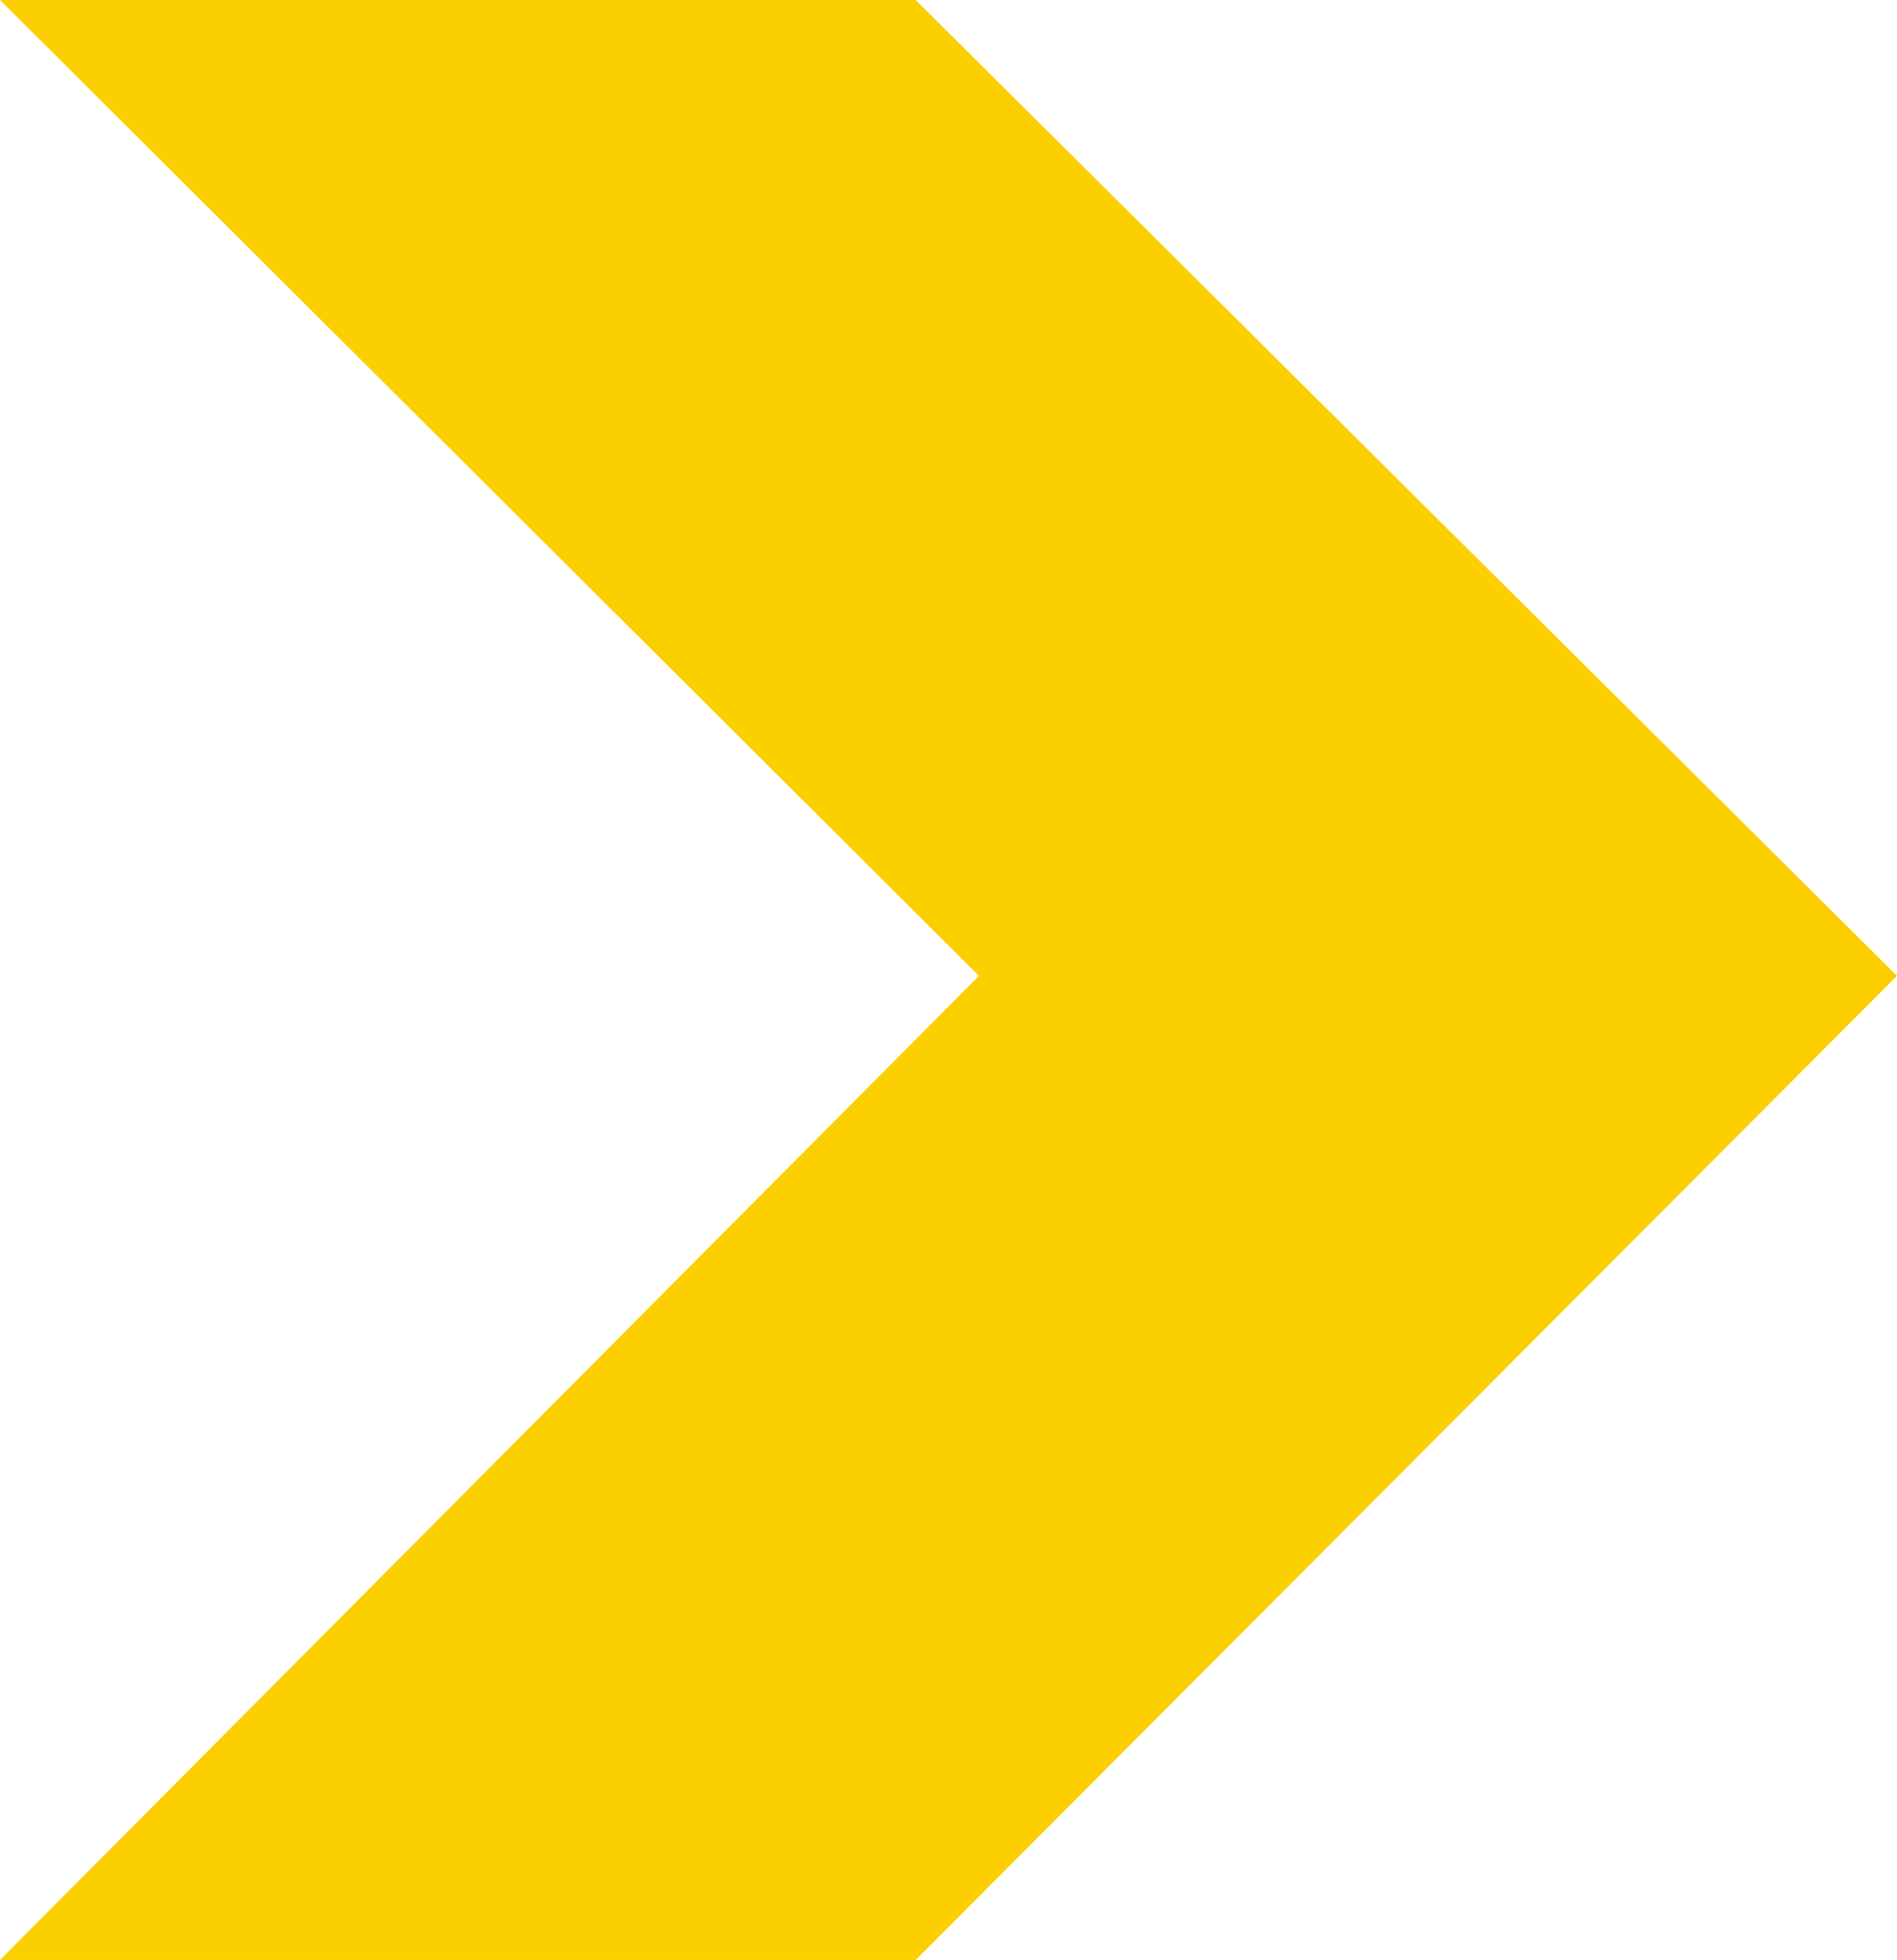 <?xml version="1.0" encoding="utf-8"?>
<!-- Generator: Adobe Illustrator 15.1.0, SVG Export Plug-In . SVG Version: 6.00 Build 0)  -->
<!DOCTYPE svg PUBLIC "-//W3C//DTD SVG 1.1//EN" "http://www.w3.org/Graphics/SVG/1.1/DTD/svg11.dtd">
<svg version="1.1" id="Ebene_1" xmlns="http://www.w3.org/2000/svg" xmlns:xlink="http://www.w3.org/1999/xlink" x="0px" y="0px"
	 width="85.039px" height="87.826px" viewBox="172.08 179.337 85.039 87.826" enable-background="new 172.08 179.337 85.039 87.826"
	 xml:space="preserve">
<g id="Mediaplanung" display="none">
	<path display="inline" fill="#FBCF00" d="M405,112.3h-11.5H382c-3.8,0-6.9-3.6-6.9-8.1V93.8V83.5c0-14.6-11.399-26.5-25.3-26.5
		h-11.5H234.5c-14,0-25.3,11.9-25.3,26.5v28.8l0,0c6.3,0,12.5,0.6,18.4,1.8V83.5c0-4.4,3.1-8.1,6.899-8.1h103.7h11.5
		c3.8,0,6.899,3.6,6.899,8.1v10.4v10.4c0,14.6,11.4,26.5,25.301,26.5h11.5H405c3.8,0,6.9,3.6,6.9,8.1v10.4v176.2
		c0,4.399-3.101,8.101-6.9,8.101H234.5c-3.8,0-6.899-3.601-6.899-8.101V301c-6,1.2-12.101,1.8-18.4,1.8l0,0v22.6
		c0,14.601,11.4,26.5,25.3,26.5H405c14,0,25.3-11.899,25.3-26.5V149.1v-10.4C430.4,124.1,419,112.3,405,112.3z"/>
	<path display="inline" fill="#FBCF00" d="M387.4,278.101H276c-7.101,6.399-15.2,11.799-24,15.799
		c1.7,1.601,3.899,2.601,6.399,2.601H387.4c5.1,0,9.199-4.101,9.199-9.2S392.5,278.101,387.4,278.101z"/>
	<path display="inline" fill="#FBCF00" d="M387.4,241.3H301.3c-2.5,6.5-5.6,12.7-9.4,18.4H387.4c5.1,0,9.199-4.1,9.199-9.2
		S392.5,241.3,387.4,241.3z"/>
	<path display="inline" fill="#FBCF00" d="M385.8,204.4h-80c0,1,0.2,2,0.2,3.1c0,5.2-0.5,10.3-1.4,15.399h81.2
		c5.101,0,9.2-4.1,9.2-9.199C395.1,208.5,390.9,204.4,385.8,204.4z"/>
	<path display="inline" fill="#FBCF00" d="M385.8,167.6h-88.699c2.699,5.9,4.899,12,6.3,18.4H385.8c5.101,0,9.2-4.1,9.2-9.2
		C395,171.7,390.9,167.6,385.8,167.6z"/>
	<path display="inline" fill="#FBCF00" d="M330.5,130.7h-63.7c7.2,5.2,13.6,11.4,19,18.4h44.7c5.1,0,9.2-4.1,9.2-9.2
		C339.8,134.8,335.6,130.7,330.5,130.7z"/>
	<g id="Magnifying_x5F_Glass_2_" display="inline">
		<g>
			<path fill="#FBCF00" d="M199,103.4c-58.5,0-106.1,47.5-106.1,106c0,19.201,5.2,37.201,14.2,52.701l-89.1,89
				c-10.8,10.799-10.8,28.299,0,39.1c5.4,5.4,12.5,8.1,19.6,8.1s14.2-2.699,19.6-8.1l89.1-89c15.6,9,33.6,14.199,52.8,14.199
				c58.5,0,106.1-47.5,106.1-106C305.1,150.9,257.5,103.4,199,103.4z M44.1,377.2c-2.4,2.3-5.1,2.699-6.5,2.699
				s-4.2-0.399-6.5-2.699c-2.3-2.301-2.7-5.1-2.7-6.5s0.4-4.2,2.7-6.5l86.8-86.7c4,4.7,8.3,9.101,13,13L44.1,377.2z M199,296.899
				c-48.3,0-87.6-39.299-87.6-87.5c0-48.3,39.3-87.5,87.6-87.5s87.601,39.3,87.601,87.5C286.601,257.7,247.3,296.899,199,296.899z
				 M247.5,159.6c-3.601-3.6-9.399-3.6-13,0s-3.601,9.4,0,13c20.3,20.3,20.3,53.2,0,73.4c-3.601,3.601-3.601,9.399,0,13
				c1.8,1.8,4.2,2.7,6.5,2.7c2.399,0,4.7-0.9,6.5-2.7C275,231.7,275,187.1,247.5,159.6z"/>
		</g>
	</g>
</g>
<g id="crossmedia_Komm" display="none">
	<g id="Expand" display="inline">
		<g>
			<path fill="#FBCF00" d="M171,57.4H75.4c-8.5,0-16.5,3.3-22.5,9.3s-9.3,14-9.3,22.5v95.6c0,17.6,14.3,31.9,31.9,31.9
				s31.9-14.3,31.9-31.9v-17.4l41.2,39.9c12,12,33,12,45.1,0c12.4-12.4,12.4-32.6,0.1-45l-40-41.3H171c17.6,0,31.9-14.3,31.9-31.9
				C202.8,71.7,188.5,57.4,171,57.4z M171,99.8h-42.5c-4.3,0-8.1,2.6-9.8,6.5c-1.7,3.9-0.8,8.5,2.2,11.5l57.6,59.4
				c4.1,4.1,4.1,10.9,0,15c-4,4-10.9,4.1-15.1-0.1L104,134.7c-3.1-3-7.6-3.8-11.5-2.1c-3.9,1.7-6.5,5.5-6.5,9.8v42.5
				c0,5.8-4.8,10.6-10.6,10.6c-5.9,0-10.6-4.8-10.6-10.6V89.2c0-2.8,1.1-5.5,3.1-7.5s4.7-3.1,7.5-3.1H171c5.9,0,10.6,4.8,10.6,10.6
				C181.6,95.1,176.8,99.8,171,99.8z M374,66.7c-6-6-14-9.3-22.5-9.3h-95.601C238.3,57.4,224,71.7,224,89.3
				c0,17.6,14.3,31.9,31.899,31.9h17.4l-39.9,41.2c-12.399,12.4-12.399,32.6,0,45.1c12,12,33.101,11.9,44.9,0.1l41.3-40V185
				c0,17.6,14.301,31.9,31.9,31.9s31.9-14.3,31.9-31.9V89.2C383.4,80.7,380.1,72.7,374,66.7z M362.1,184.8c0,5.8-4.8,10.6-10.6,10.6
				c-5.9,0-10.6-4.8-10.6-10.6v-42.5c0-4.3-2.601-8.1-6.5-9.8c-1.301-0.6-2.7-0.8-4.101-0.8c-2.7,0-5.399,1-7.399,3l-59.4,57.6
				c-4,4-11,4-15,0c-4.101-4.1-4.101-10.9,0.101-15.1l57.499-59.3c3-3.1,3.801-7.6,2.2-11.5c-1.7-3.9-5.5-6.5-9.8-6.5H256
				c-5.899,0-10.601-4.8-10.601-10.6c0-5.9,4.801-10.6,10.601-10.6h95.6c2.801,0,5.5,1.1,7.5,3.1s3.101,4.7,3.101,7.5v95.5H362.1z
				 M351.5,237.899c-17.6,0-31.9,14.301-31.9,31.9v17.4l-41.2-39.9c-12-12.1-33-12-45.1,0c-12.4,12.4-12.4,32.6-0.1,44.9l40,41.3
				h-17.4c-17.6,0-31.9,14.3-31.9,31.899c0,17.601,14.301,31.9,31.9,31.9H351.4c8.5,0,16.5-3.3,22.5-9.3s9.3-14,9.3-22.5v-95.601
				C383.4,252.2,369.1,237.899,351.5,237.899z M362.1,365.399c0,2.801-1.1,5.5-3.1,7.5S354.3,376,351.5,376h-95.601
				c-5.899,0-10.6-4.8-10.6-10.601c0-5.799,4.801-10.6,10.6-10.6H298.4c4.3,0,8.1-2.6,9.8-6.5s0.8-8.5-2.2-11.5l-57.601-59.4
				c-4.1-4.1-4.1-10.899,0-15c4-4,10.9-4.199,15.101,0.101l59.3,57.5c3.101,3,7.601,3.8,11.5,2.101c3.9-1.701,6.5-5.5,6.5-9.801
				v-42.5c0-5.9,4.8-10.6,10.601-10.6c5.8,0,10.6,4.8,10.6,10.6v95.6H362.1z M171,333.5h-17.4l39.9-41.2c12.4-12.4,12.4-32.6,0-45.1
				c-12-12-33.1-11.9-44.9-0.1l-41.3,40v-17.4c0-17.6-14.3-31.9-31.9-31.9s-31.9,14.301-31.9,31.9v95.6c0,8.5,3.3,16.5,9.3,22.5
				s14,9.301,22.5,9.301h95.6c17.6,0,31.9-14.301,31.9-31.9S188.5,333.5,171,333.5z M171,376H75.4c-2.8,0-5.5-1.101-7.5-3.101
				s-3.1-4.699-3.1-7.5v-95.6c0-5.9,4.8-10.6,10.6-10.6c5.9,0,10.6,4.8,10.6,10.6v42.5c0,4.301,2.6,8.1,6.5,9.801
				c3.9,1.6,8.5,0.799,11.5-2.101l59.4-57.601c4-4,11-4,15,0c4.1,4.101,4.1,10.9-0.1,15.101l-57.5,59.3c-3,3.1-3.8,7.6-2.2,11.5
				c1.7,3.9,5.5,6.5,9.8,6.5H171c5.9,0,10.6,4.801,10.6,10.6C181.6,371.2,176.8,376,171,376z"/>
		</g>
	</g>
</g>
<g id="employerbranding" display="none">
	<g id="Shape_76" display="inline">
		<g>
			<path fill="#FBCF00" d="M198.4,291c43.9,0,79.701-43.5,79.701-97S242.399,97,198.4,97c-21.7,0-42,10.4-57.1,29.3
				c-14.5,18.2-22.6,42.2-22.5,67.7C118.8,247.5,154.5,291,198.4,291z M198.4,118.3c32.201,0,58.4,34,58.4,75.7
				s-26.199,75.7-58.4,75.7c-32.2,0-58.4-33.9-58.4-75.7C140,152.3,166.2,118.3,198.4,118.3z M265.399,280.399
				c-5.899,0-10.6,4.801-10.6,10.601c0,5.899,4.801,10.601,10.6,10.601c36.301,0,65.9,29.5,65.9,65.899c0,4.7-3.8,8.5-8.5,8.5H74.1
				c-4.7,0-8.5-3.8-8.5-8.5c0-36.3,29.5-65.899,65.9-65.899c5.9,0,10.6-4.801,10.6-10.601c0-5.899-4.8-10.601-10.6-10.601
				c-48,0-87.1,39.101-87.1,87.101c0,16.399,13.3,29.7,29.7,29.7h248.6c16.399,0,29.8-13.301,29.8-29.7
				C352.5,319.399,313.4,280.399,265.399,280.399z M206.2,85.3c7.6-4.5,15.699-6.8,24.1-6.8c32.2,0,58.4,34,58.4,75.7
				c0,7.5-0.801,14.8-2.5,21.9c-1.301,5.7,2.199,11.4,7.9,12.8c0.799,0.2,1.6,0.3,2.399,0.3c4.8,0,9.2-3.3,10.3-8.2
				c2-8.6,3-17.6,3-26.7c0-53.5-35.699-97-79.699-97C218,57.3,206,60.7,195.2,67c-5.1,3-6.7,9.5-3.7,14.6
				C194.7,86.6,201.2,88.3,206.2,85.3z M299.4,237.8c-5.9,0-10.601,4.801-10.601,10.6c0,5.9,4.801,10.601,10.601,10.601
				c36.3,0,63.699,30.3,63.699,66.601c0,1.199-0.199,2.399-0.699,3.5c-2.4,5.399,0,11.6,5.399,14c1.4,0.6,2.9,0.899,4.3,0.899
				c4.101,0,8-2.3,9.7-6.3c1.7-3.801,2.601-7.9,2.601-12.1C384.4,277.7,347.4,237.8,299.4,237.8z"/>
		</g>
	</g>
</g>
<g id="corporatePublishing" display="none">
	<g id="Newspaper" display="inline">
		<g>
			<path fill="#FBCF00" d="M354.3,58.2h-206c-16,0-29,13.6-29,30.4v217.9c0,2.899-2.4,5.3-5.3,5.3s-5.3-2.4-5.3-5.3V153.3
				c0-5.9-5-11-10.7-10.6c-1.2,0-23.6,0.1-23.7,0c-16,0-29,13.6-29,30.4v170.299C45.3,372.5,69,396.2,98.1,396.2v-0.301
				c2.9,0.301,6.2,0.301,10,0.301h222.4c29.1,0,52.8-23.7,52.8-52.801V88.6C383.4,71.8,370.3,58.2,354.3,58.2z M362.2,343.399
				c0,17.5-14.2,31.701-31.7,31.701c0,0-230.3,0-232.4,0c-17.5,0-31.7-14.201-31.7-31.701V173.1c0-5.1,3.6-9.2,7.9-9.2h13.2v142.6
				c0,14.601,11.8,26.399,26.4,26.399S140.3,321,140.3,306.5V88.6c0-5.1,3.6-9.2,7.9-9.2h206c4.399,0,7.899,4.1,7.899,9.2v254.799
				H362.2z M172.1,206.1c5.8,0,10.6-4.7,10.6-10.6v-47.7l33.3,53.3c0.4,0.6,0.8,1,1.2,1.5c0.1,0.1,0.2,0.3,0.4,0.5
				c0.9,0.8,1.9,1.5,2.9,2c0.3,0.1,0.5,0.2,0.8,0.3c1.2,0.4,2.4,0.7,3.6,0.7l0,0l0,0c1.201,0,2.4-0.3,3.601-0.7
				c0.399-0.1,0.7-0.3,1-0.4c0.3-0.2,0.7-0.2,1-0.4c0.3-0.2,0.5-0.6,0.8-0.8c0.6-0.5,1.1-0.9,1.6-1.5c0.4-0.5,0.801-1.1,1.101-1.6
				c0.3-0.6,0.601-1.2,0.8-1.8c0.2-0.7,0.301-1.4,0.4-2.1c0-0.4,0.199-0.7,0.199-1.1V111c0-5.8-4.699-10.6-10.6-10.6
				c-5.9,0-10.6,4.7-10.6,10.6v47.7l-33.3-53.3c-0.2-0.3-0.5-0.5-0.8-0.8c-0.5-0.6-0.9-1.1-1.5-1.6c-0.5-0.4-1.1-0.8-1.6-1.1
				c-0.6-0.3-1.2-0.6-1.8-0.8c-0.7-0.2-1.4-0.4-2.1-0.4c-0.4,0-0.7-0.2-1.1-0.2c-0.3,0-0.5,0.1-0.8,0.2c-0.7,0-1.4,0.2-2.1,0.4
				c-0.7,0.2-1.3,0.4-1.9,0.7c-0.3,0.1-0.5,0.1-0.8,0.3c-0.3,0.2-0.5,0.5-0.8,0.8c-0.6,0.4-1.1,0.9-1.6,1.5
				c-0.4,0.5-0.8,1.1-1.1,1.6c-0.3,0.6-0.6,1.2-0.8,1.8c-0.2,0.7-0.3,1.4-0.4,2.1c0,0.4-0.2,0.7-0.2,1.1v84.5
				C161.6,201.4,166.3,206.1,172.1,206.1z M256.601,343.399H341.1V280h-84.499V343.399z M330.6,100.5H267.2
				c-5.801,0-10.6,4.7-10.6,10.6s4.699,10.6,10.6,10.6H330.6c5.801,0,10.601-4.7,10.601-10.6S336.4,100.5,330.6,100.5z M330.6,142.7
				H267.2c-5.801,0-10.6,4.7-10.6,10.6c0,5.9,4.699,10.6,10.6,10.6H330.6c5.801,0,10.601-4.7,10.601-10.6
				C341.2,147.4,336.4,142.7,330.6,142.7z M330.6,185H267.2c-5.801,0-10.6,4.7-10.6,10.6c0,5.8,4.699,10.6,10.6,10.6H330.6
				c5.801,0,10.601-4.7,10.601-10.6C341.1,189.7,336.4,185,330.6,185z M224.899,280H172.1c-5.8,0-10.6,4.7-10.6,10.601
				c0,5.799,4.7,10.6,10.6,10.6h52.799c5.801,0,10.601-4.7,10.601-10.6C235.5,284.8,230.8,280,224.899,280z M224.899,322.3H172.1
				c-5.8,0-10.6,4.7-10.6,10.6c0,5.801,4.7,10.601,10.6,10.601h52.799c5.801,0,10.601-4.7,10.601-10.601
				C235.5,327,230.8,322.3,224.899,322.3z M330.6,227.2H172.1c-5.8,0-10.6,4.699-10.6,10.6v10.6c0,5.801,4.7,10.601,10.6,10.601
				h158.4c5.8,0,10.6-4.7,10.6-10.601v-10.6C341.1,232,336.4,227.2,330.6,227.2z"/>
		</g>
	</g>
</g>
<g id="OnlineMarketing" display="none">
	<g id="Globe" display="inline">
		<g>
			<path fill="#FBCF00" d="M215.9,58.2c-106.1,0-192.4,75.5-192.4,168.4C23.5,319.5,109.8,395,215.9,395s192.4-75.5,192.4-168.399
				C408.3,133.7,322,58.2,215.9,58.2z M148.1,94.6c-7.1,8.7-13.4,18.9-18.8,30.2c-6.9-3.1-13.4-6.5-19.3-10.2
				C121.5,106.5,134.3,99.8,148.1,94.6z M90.3,130.9c8.8,6.3,18.8,11.9,29.7,16.8c-6.7,20.1-10.9,42.8-11.9,67H48.3
				C51.4,182.6,66.7,153.6,90.3,130.9z M48.3,238.601h59.8c1.1,24.199,5.2,46.899,11.9,67c-10.9,4.799-20.8,10.5-29.6,16.799
				C66.8,299.7,51.4,270.7,48.3,238.601z M110.1,338.7c5.9-3.801,12.3-7.2,19.2-10.301c5.4,11.301,11.7,21.5,18.8,30.201
				C134.4,353.399,121.6,346.7,110.1,338.7z M203.9,369.2c-20.3-5.2-38.5-23.4-51.5-49.301c15.9-4.699,33.2-7.699,51.5-8.6V369.2z
				 M203.9,287.2c-21.8,1-42.4,4.4-60.9,10.1c-6-17.699-9.8-37.6-10.9-58.6h71.8V287.2L203.9,287.2z M203.9,214.6h-71.8
				c1.1-21,4.9-41,10.9-58.6c18.6,5.6,39.1,9.1,60.9,10.1V214.6z M203.9,142c-18.3-0.9-35.7-3.9-51.6-8.6c13-26,31.2-44.1,51.6-49.3
				V142z M383.6,214.6h-59.8c-1.1-24.2-5.2-46.9-11.899-67c10.899-4.8,20.8-10.5,29.6-16.8C365.1,153.5,380.5,182.5,383.6,214.6z
				 M321.8,114.5c-5.899,3.7-12.3,7.2-19.2,10.3c-5.399-11.3-11.7-21.5-18.8-30.2C297.5,99.8,310.3,106.5,321.8,114.5z M228,84
				c20.3,5.2,38.5,23.4,51.5,49.3c-15.899,4.7-33.2,7.7-51.5,8.6V84z M228,166c21.8-1,42.399-4.4,60.899-10.1
				c6,17.7,9.801,37.6,10.9,58.6H228V166z M228,238.601h71.8c-1.1,21.1-4.9,41-10.9,58.699c-18.6-5.6-39.1-9.1-60.899-10.1V238.601z
				 M228,369.2v-58c18.3,0.9,35.7,3.9,51.601,8.6C266.5,345.8,248.3,364,228,369.2z M283.8,358.601
				c7.1-8.701,13.301-18.9,18.8-30.101c6.9,3.101,13.4,6.5,19.301,10.2C310.3,346.7,297.5,353.399,283.8,358.601z M341.6,322.399
				c-8.8-6.299-18.699-12-29.699-16.799c6.699-20.101,10.899-42.801,11.899-67h59.8C380.5,270.7,365.1,299.7,341.6,322.399z"/>
		</g>
	</g>
</g>
<g id="CorporateDesign" display="none">
	<g id="Crown" display="inline">
		<g>
			<path fill="#FBCF00" d="M378.7,226.899l-35.5-88.6c10.2-5.2,17.3-15.6,17.3-27.8c0-17.3-14-31.3-31.3-31.3
				s-31.301,14-31.301,31.3c0,12.2,7.101,22.7,17.301,27.8L291.3,198c-10.9-1.2-21.699-2-31.699-2.6l-31.201-78
				c10.201-5.2,17.301-15.6,17.301-27.8c0-17.3-14-31.3-31.3-31.3c-17.3,0-31.3,14-31.3,31.3c0,12.2,7.1,22.7,17.3,27.8l-31.2,78
				c-9.9,0.6-20.7,1.4-31.7,2.6l-23.9-59.8c10.2-5.2,17.3-15.6,17.3-27.8c0-17.3-14-31.3-31.3-31.3c-17.3,0-31.3,14-31.3,31.3
				c0,12.2,7.1,22.7,17.3,27.8l-35.5,88.6c-1.7,2.7-2.7,5.6-2.7,8.801v114.799c0,40.601,149.9,41.801,167,41.801s167-1.2,167-41.801
				V235.7C381.4,232.5,380.4,229.601,378.7,226.899z M329.2,100c5.8,0,10.399,4.7,10.399,10.4c0,5.7-4.699,10.4-10.399,10.4
				s-10.4-4.7-10.4-10.4C318.8,104.7,323.4,100,329.2,100z M329.2,159.4l19.8,49.5c-10.7-3.4-23.3-6.1-36.4-8.1L329.2,159.4z
				 M214.4,79.1c5.8,0,10.4,4.7,10.4,10.4s-4.7,10.4-10.4,10.4c-5.7,0-10.4-4.7-10.4-10.4S208.6,79.1,214.4,79.1z M214.4,138.5
				l22.3,55.8c-10.9-0.4-19.1-0.4-22.3-0.4c-3.2,0-11.4,0-22.3,0.4L214.4,138.5z M99.6,100c5.8,0,10.4,4.7,10.4,10.4
				c0,5.7-4.7,10.4-10.4,10.4c-5.7,0-10.4-4.7-10.4-10.4C89.2,104.7,93.8,100,99.6,100z M99.6,159.4l16.6,41.4
				c-13.1,2-25.6,4.7-36.4,8.1L99.6,159.4z M214.4,371.399c-85.8,0-134.7-13-144.9-20.899c10.2-7.899,59.1-20.899,144.9-20.899
				c85.8,0,134.7,13,144.9,20.899C349.1,358.399,300.2,371.399,214.4,371.399z M360.5,328.101c-41.8-18.601-133-19.4-146.1-19.4
				s-104.3,0.699-146.1,19.4v-90.4l0.5-1.4c8.2-7.8,57.3-21.5,145.6-21.5c88.3,0,137.4,13.7,145.6,21.5l0.5,1.4V328.101z
				 M172.7,236.7L172.7,236.7L172.7,236.7C172.6,236.7,172.7,236.7,172.7,236.7z"/>
		</g>
	</g>
</g>
<g id="Webdesign" display="none">
	<g id="Desktop" display="inline">
		<g>
			<path fill="#FBCF00" d="M287,369.5h-20.8c-11.5,0-20.801-9.3-20.801-20.8v-31.1H183.2v31.1c0,11.5-9.3,20.8-20.8,20.8h-20.8
				c-5.7,0-10.4,4.7-10.4,10.399c0,5.701,4.6,10.4,10.4,10.4H287c5.7,0,10.399-4.6,10.399-10.4
				C297.399,374.101,292.7,369.5,287,369.5z M362.2,58.2H66.5c-10,0-18.2,8.7-18.2,19.5v199.699c0,10.701,8.1,19.5,18.2,19.5h295.7
				c10,0,18.2-8.699,18.2-19.5V77.7C380.4,66.9,372.2,58.2,362.2,58.2z M359.6,276.101H69.1V79h290.5V276.101z"/>
		</g>
	</g>
</g>
<g id="Kommunikationsstrategie" display="none">
	<g id="Compass" display="inline">
		<g>
			<path fill="#FBCF00" d="M273.601,134.9l-76.4,51c-4.4,2-8.4,4.7-11.9,8.2c-3.9,3.9-6.9,8.5-9,13.4l-50.2,75
				c-7.2,8.101-6.9,20.5,0.8,28.3c3.9,3.9,9.1,6,14.6,6c5.1,0,9.9-1.8,13.7-5.199l76.4-51c4.399-2,8.399-4.701,11.899-8.201
				c3.899-3.899,6.899-8.399,9-13.399l50.2-75c7.2-8.1,6.899-20.5-0.8-28.3C294.399,128.2,281.399,127.9,273.601,134.9z
				 M143,294.899l-1.6,1.301l0,0v10.3v-10.3l36.3-54.301c1.9,3.801,4.3,7.4,7.4,10.5c3.1,3.101,6.7,5.4,10.4,7.4L143,294.899z
				 M233.7,230.399l-4.9,7.301l-7.4,4.9c-2.199,0.799-4.6,1.299-7.1,1.299c-5.5,0-10.7-2.1-14.6-6c-3.9-3.899-6-9.1-6-14.6
				c0-2.5,0.5-4.9,1.3-7.1l4.9-7.3l7.1-4.7c7.4-2.7,16.2-1.1,21.899,4.6c3.9,3.9,6,9.1,6,14.6
				C235,225.7,234.5,228.101,233.7,230.399z M214.4,58.2c-91,0-165,74-165,165s74,165,165,165c91,0,165-74,165-165
				S305.4,58.2,214.4,58.2z M214.4,367.601C134.8,367.601,70,302.8,70,223.2c0-79.6,64.8-144.3,144.4-144.3s144.4,64.8,144.4,144.4
				S294,367.601,214.4,367.601z M214.4,120.1c5.7,0,10.3-4.6,10.3-10.3c0-5.7-4.6-10.3-10.3-10.3c-5.7,0-10.3,4.6-10.3,10.3
				C204.1,115.5,208.7,120.1,214.4,120.1z M214.4,326.399c-5.7,0-10.3,4.601-10.3,10.301c0,5.699,4.6,10.3,10.3,10.3
				c5.7,0,10.3-4.601,10.3-10.3C224.7,331,220.1,326.399,214.4,326.399z M327.8,212.9c-5.7,0-10.3,4.6-10.3,10.3
				c0,5.699,4.6,10.3,10.3,10.3s10.3-4.601,10.3-10.3C338.1,217.5,333.5,212.9,327.8,212.9z M100.9,212.9c-5.7,0-10.3,4.6-10.3,10.3
				c0,5.699,4.6,10.3,10.3,10.3c5.7,0,10.3-4.601,10.3-10.3C111.2,217.5,106.6,212.9,100.9,212.9z"/>
		</g>
	</g>
</g>
<g id="Pfeil">
	<g>
		<polygon fill="#FBCF00" points="172.08,179.337 213.129,179.337 257.119,223.066 213.129,267.163 172.08,267.163 215.967,223.066 
					"/>
	</g>
</g>
</svg>
